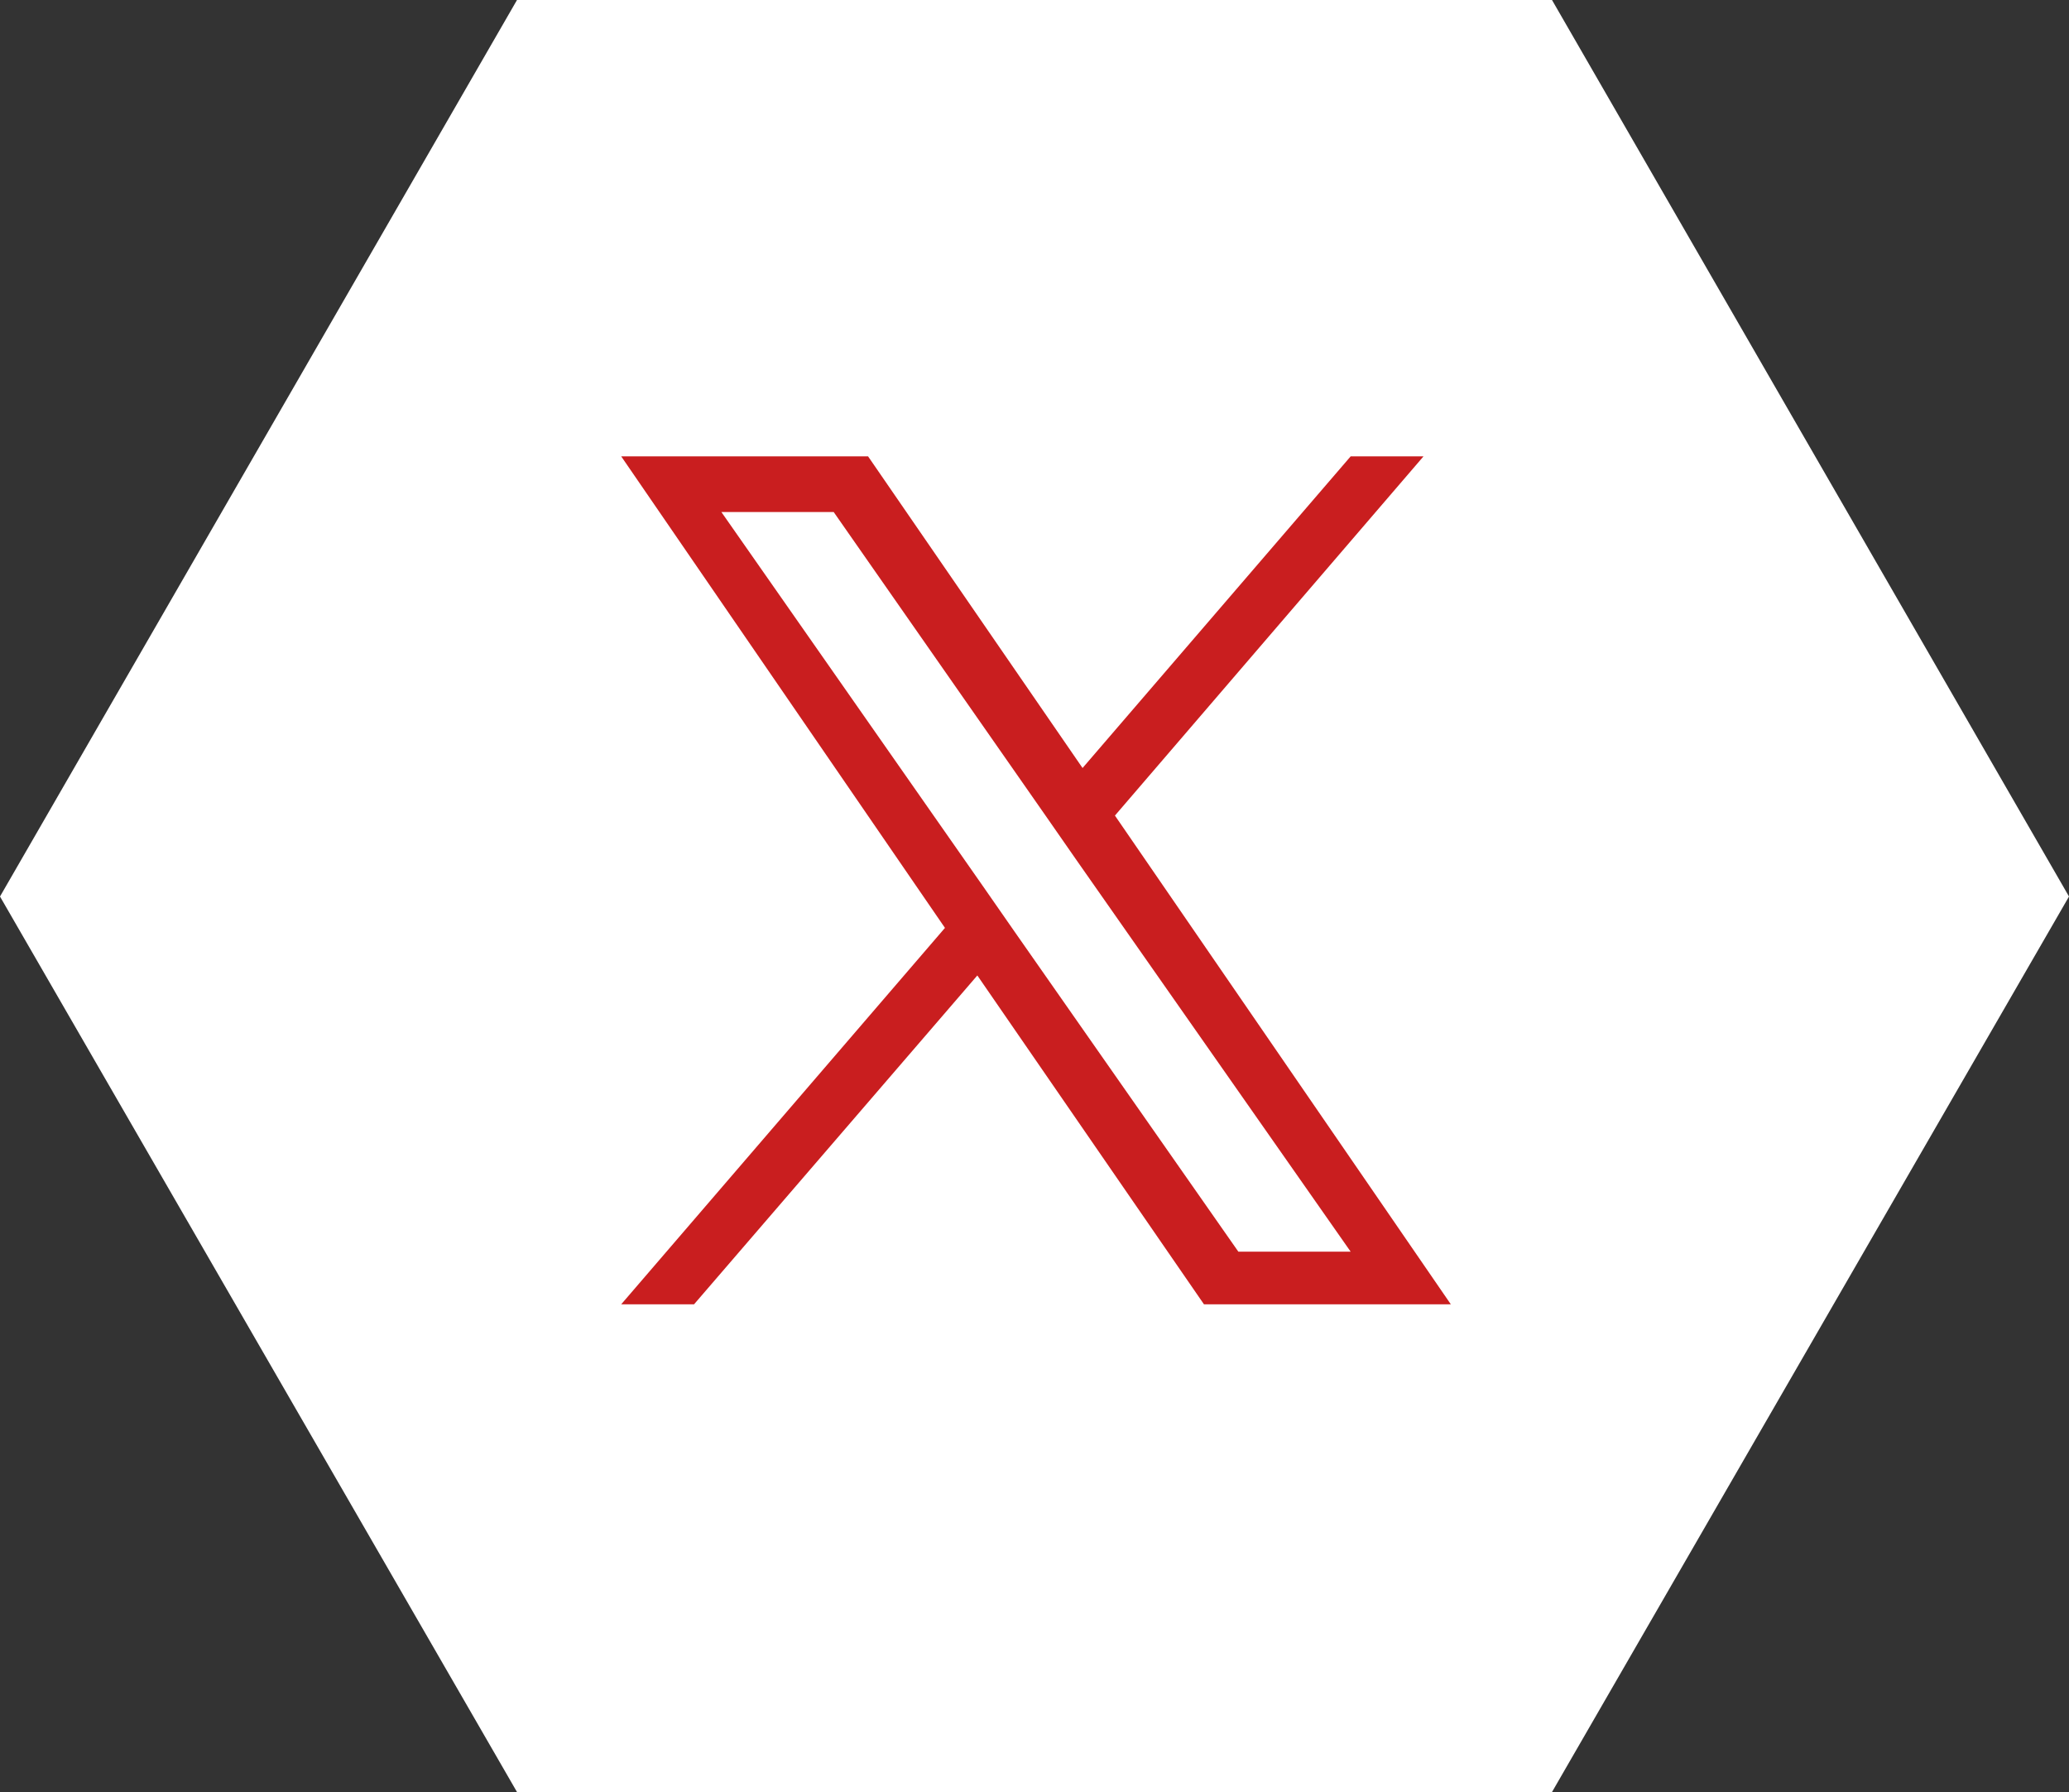<?xml version="1.0" encoding="UTF-8"?>
<svg id="Ebene_1" data-name="Ebene 1" xmlns="http://www.w3.org/2000/svg" viewBox="0 0 20.45 17.71">
  <rect x="0" y="0" width="20.45" height="17.71" fill="#333333" stroke="none"/>
  <defs>
    <style>
      .cls-1 {
        fill: #c91e1f;
      }

      .cls-1, .cls-2 {
        stroke-width: 0px;
      }

      .cls-2 {
        fill: #fff;
      }
    </style>
  </defs>
  <polygon class="cls-2" points="15.34 0 5.11 0 0 8.86 5.11 17.71 15.34 17.71 20.45 8.86 15.34 0"/>
  <path class="cls-1" d="m11.02,8.06l3.05-3.55h-.72l-2.65,3.08-2.12-3.08h-2.44l3.2,4.66-3.2,3.72h.72l2.8-3.25,2.24,3.25h2.44l-3.32-4.83h0Zm-.99,1.15l-.32-.46-2.58-3.69h1.11l2.08,2.98.32.46,2.71,3.87h-1.11l-2.21-3.16h0Z"/>
</svg>